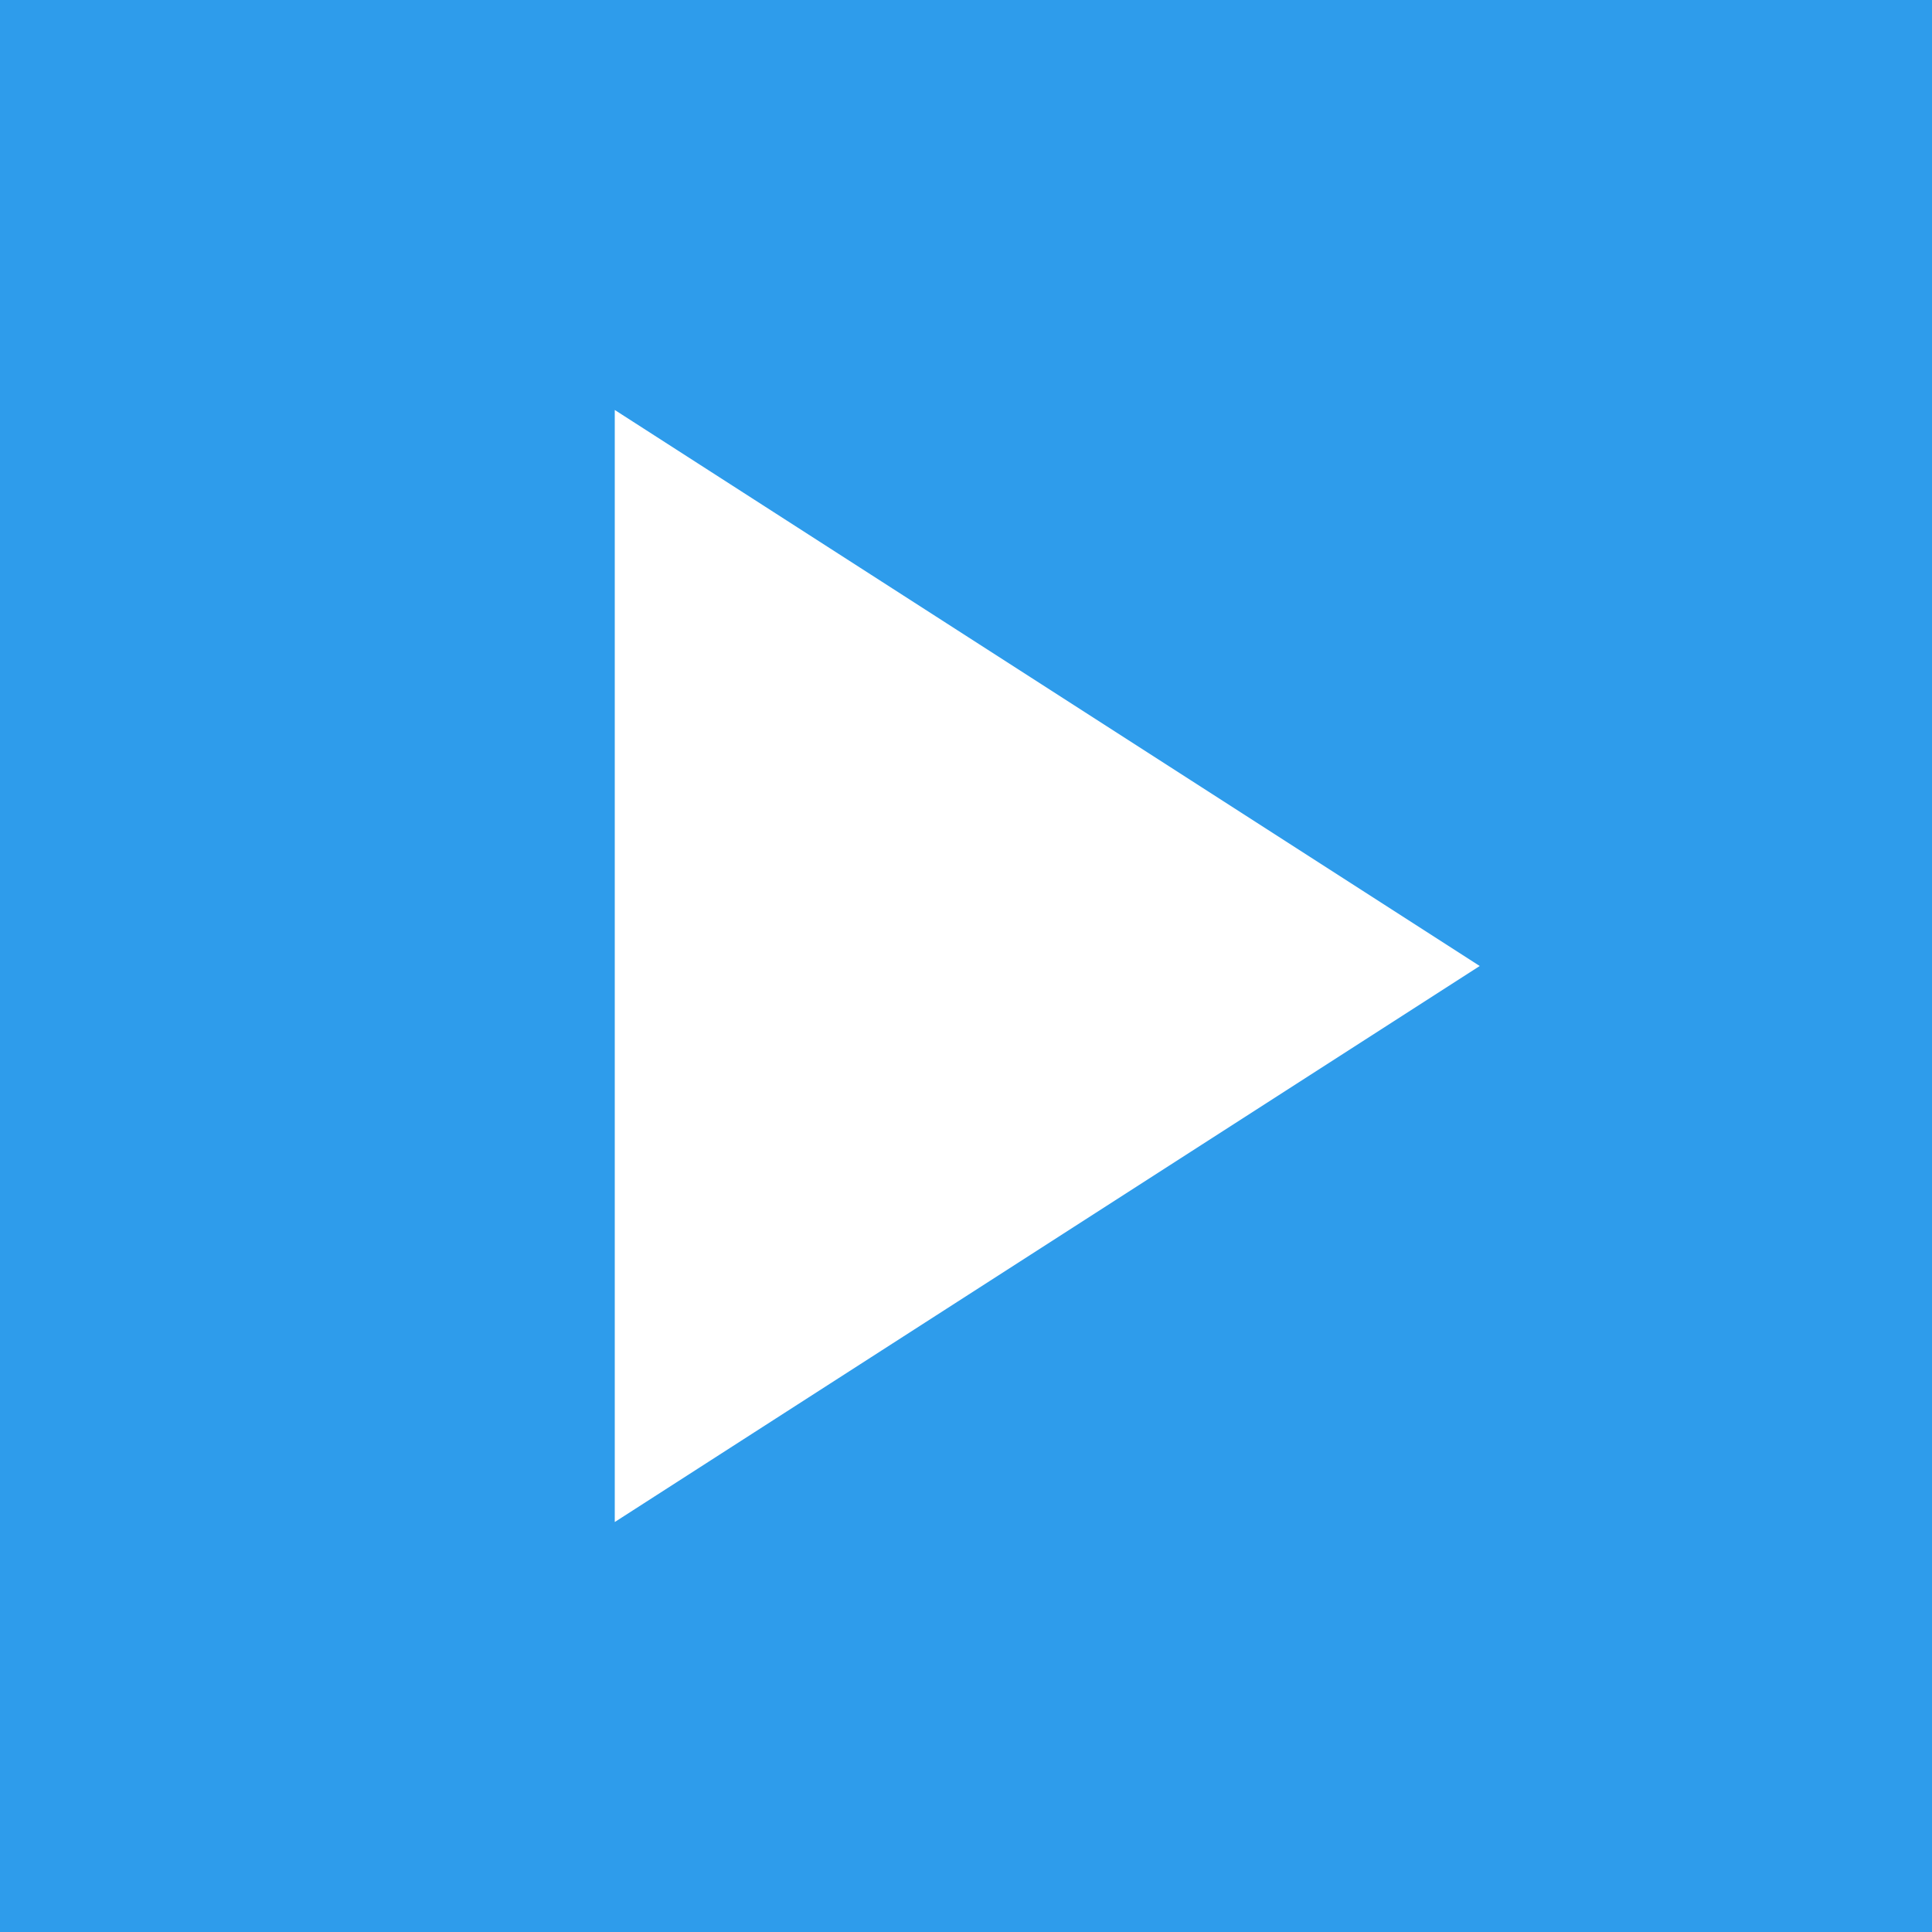 <svg width="20" height="20" viewBox="0 0 20 20" fill="none" xmlns="http://www.w3.org/2000/svg">
<path fill-rule="evenodd" clip-rule="evenodd" d="M0 0H20V20H0V0ZM6.364 4.244L7.764 5.144L14.128 9.235L15.318 10L14.128 10.765L7.764 14.856L6.364 15.756V4.244Z" fill="#2E9CEB"/>
</svg>
